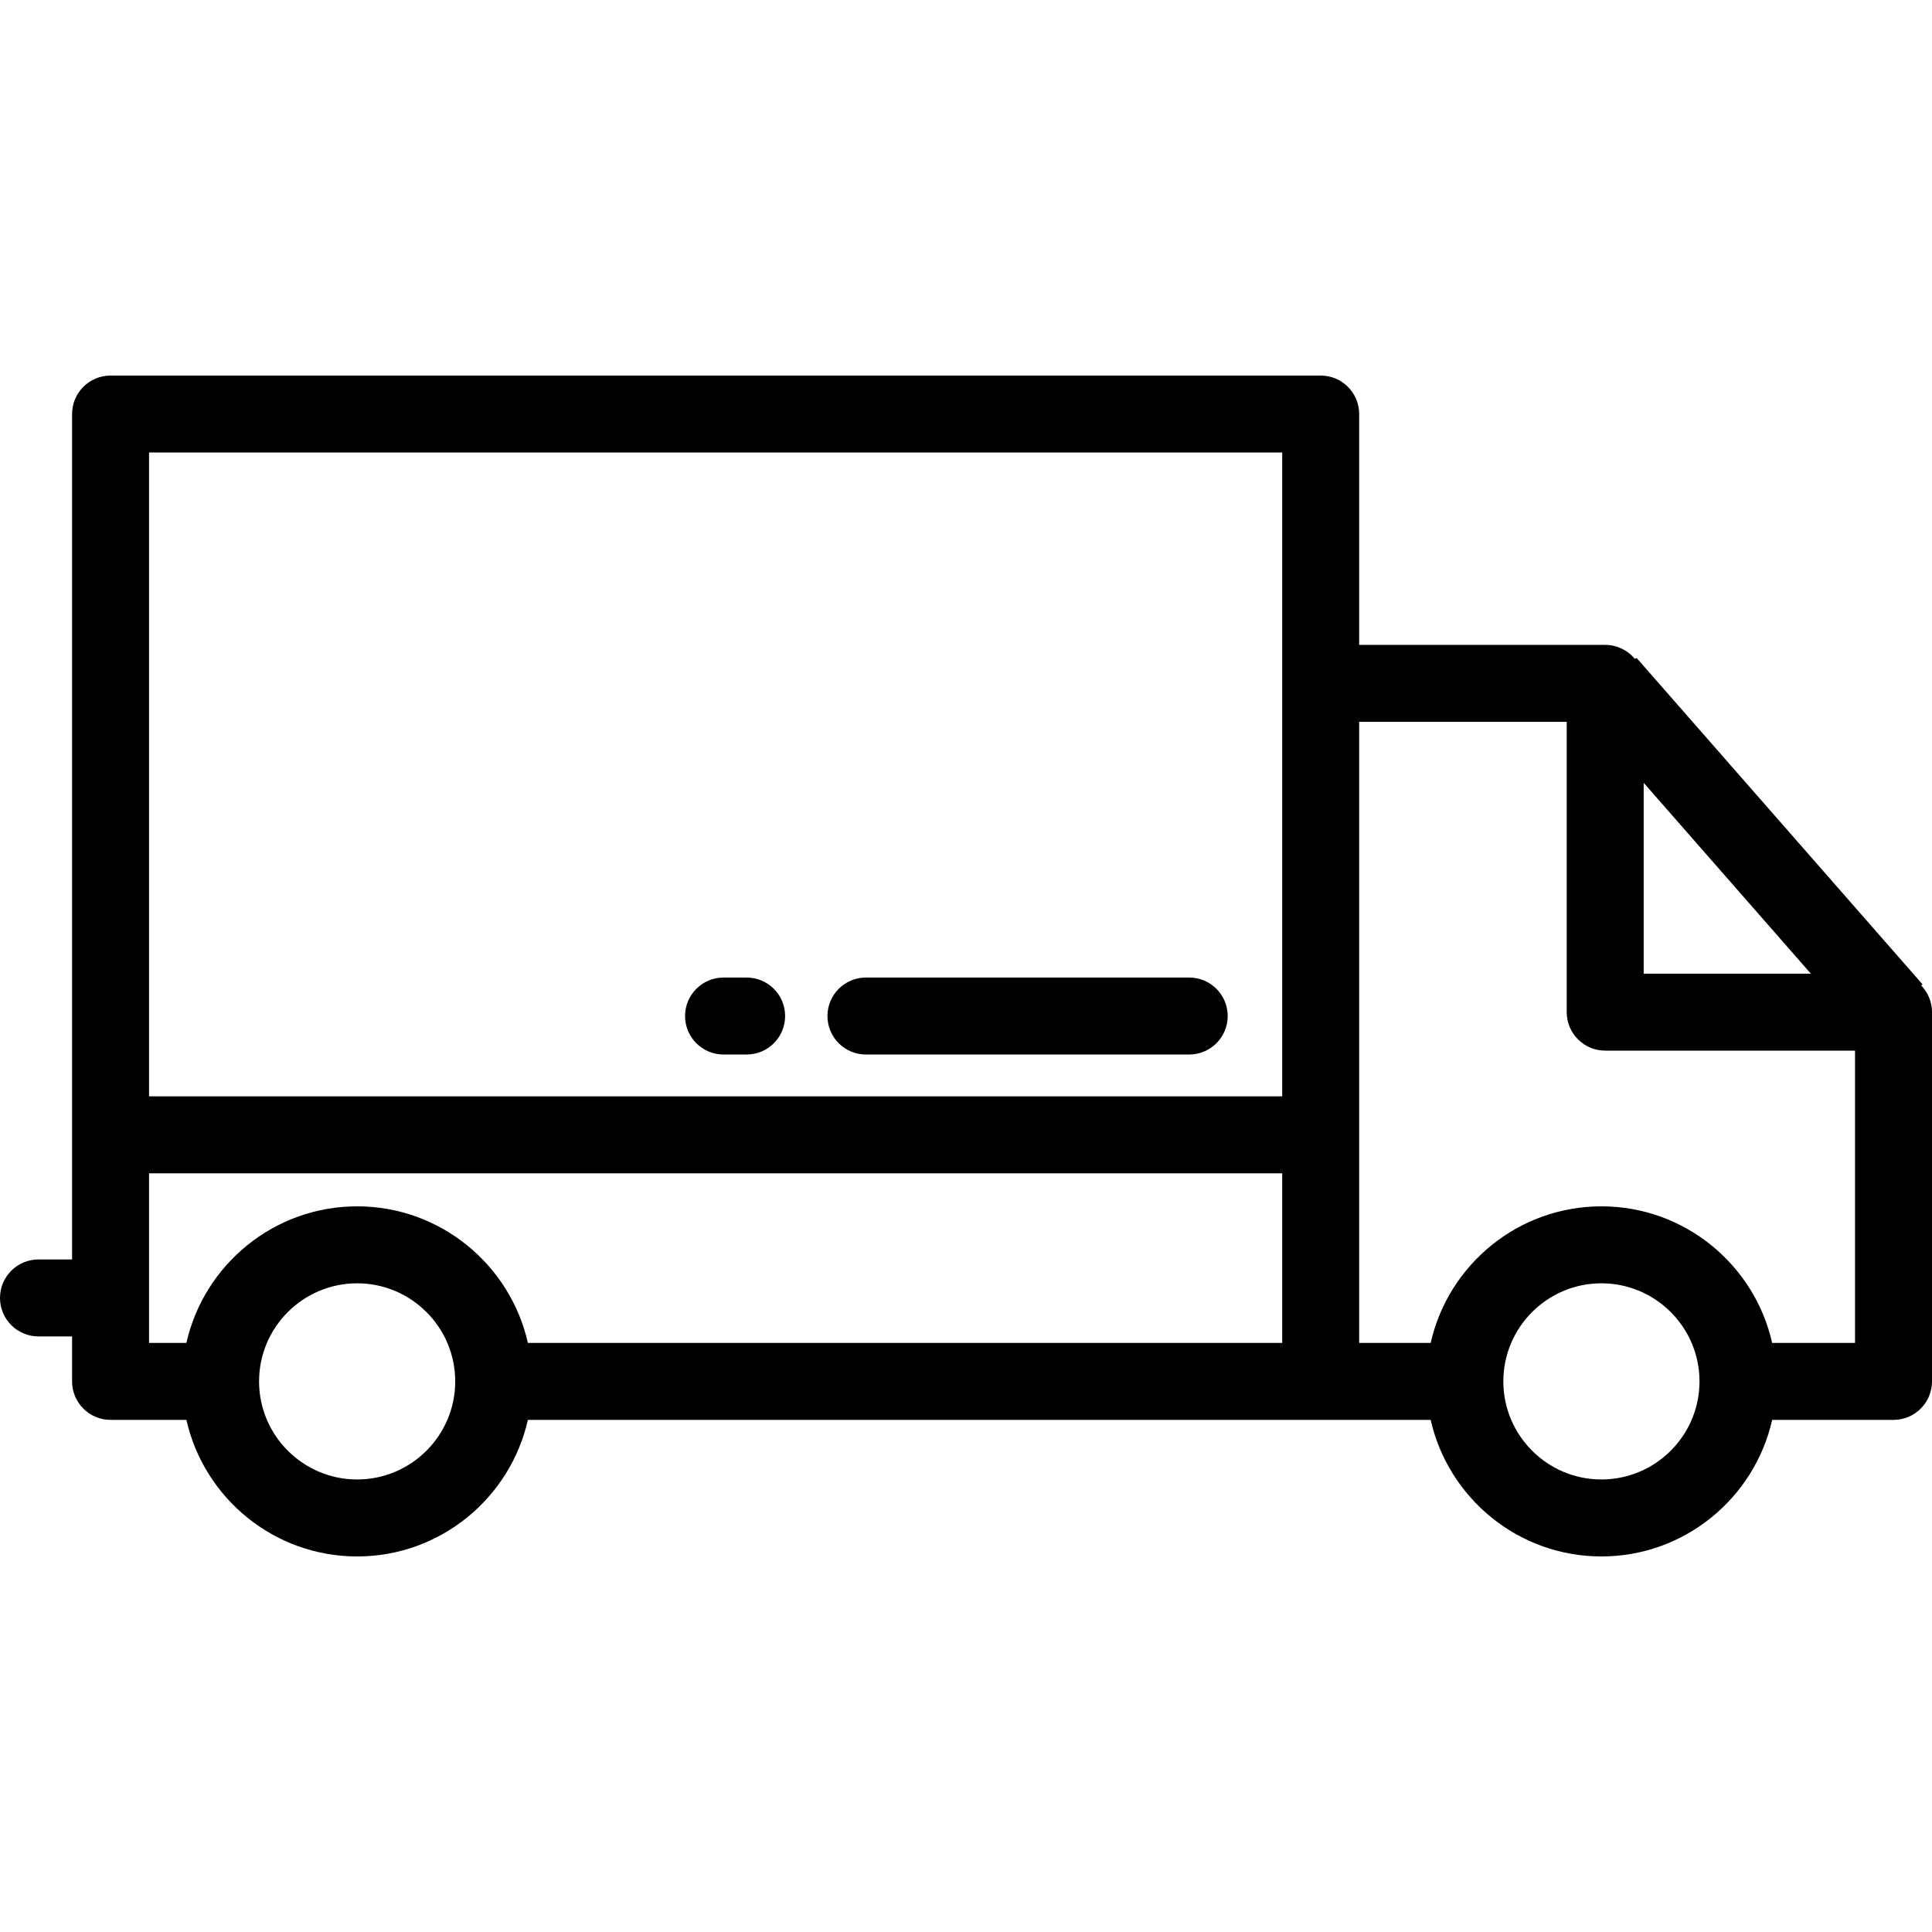 <?xml version="1.0" encoding="UTF-8"?> <!-- Generator: Adobe Illustrator 19.0.0, SVG Export Plug-In . SVG Version: 6.00 Build 0) --> <svg xmlns="http://www.w3.org/2000/svg" xmlns:xlink="http://www.w3.org/1999/xlink" id="Layer_1" x="0px" y="0px" viewBox="0 0 512 512" style="enable-background:new 0 0 512 512;" xml:space="preserve"> <g> <g> <path d="M509.14,261.159c0.203-0.198,0.332-0.318,0.332-0.318l-75.734-86.458c0,0-0.185,0.08-0.496,0.206 c-1.871-2.251-4.691-3.685-7.846-3.685h-65.199v-61.178c0-5.632-4.566-10.199-10.199-10.199H29.3 c-5.633,0-10.199,4.567-10.199,10.199v224.04h-8.902C4.566,333.766,0,338.333,0,343.965s4.566,10.199,10.199,10.199h8.902v11.919 c0,5.632,4.566,10.199,10.199,10.199h20.099c4.661,20.687,23.172,36.191,45.247,36.191c22.075,0,40.586-15.504,45.248-36.191 h239.251v-0.001c4.661,20.687,23.172,36.191,45.247,36.191c22.075,0,40.586-15.504,45.248-36.191h32.162 c5.633,0,10.199-4.567,10.199-10.199v-97.851C512,265.482,510.908,262.993,509.14,261.159z M94.646,392.074 c-14.332,0-25.992-11.661-25.992-25.992c0-14.331,11.66-25.992,25.992-25.992c14.332,0,25.993,11.661,25.993,25.992 C120.638,380.413,108.979,392.074,94.646,392.074z M339.799,355.882H139.893c-4.661-20.687-23.172-36.191-45.248-36.191 c-22.075,0-40.586,15.504-45.247,36.191h-9.899v-44.947h300.299V355.882z M339.799,290.537H39.499V119.924h300.299V290.537z M435.596,207.46l44.299,50.572h-44.299V207.46z M424.391,392.074c-14.332,0-25.992-11.661-25.992-25.992 c0-14.331,11.66-25.992,25.992-25.992c14.332,0,25.993,11.661,25.993,25.992C450.384,380.413,438.723,392.074,424.391,392.074z M491.602,355.882h-21.963c-4.661-20.687-23.172-36.191-45.248-36.191c-22.075,0-40.586,15.504-45.247,36.191h-18.947V191.301h55 v76.929c0,5.632,4.566,10.199,10.199,10.199h66.205V355.882z"></path> </g> </g> <g> <g> <path d="M315.155,259.059h-85.673c-5.633,0-10.199,4.567-10.199,10.199s4.566,10.199,10.199,10.199h85.673 c5.633,0,10.199-4.567,10.199-10.199S320.788,259.059,315.155,259.059z"></path> </g> </g> <g> <g> <path d="M197.865,259.059h-6.12c-5.633,0-10.199,4.567-10.199,10.199s4.566,10.199,10.199,10.199h6.12 c5.633,0,10.199-4.567,10.199-10.199S203.498,259.059,197.865,259.059z"></path> </g> </g> <g> </g> <g> </g> <g> </g> <g> </g> <g> </g> <g> </g> <g> </g> <g> </g> <g> </g> <g> </g> <g> </g> <g> </g> <g> </g> <g> </g> <g> </g> </svg> 